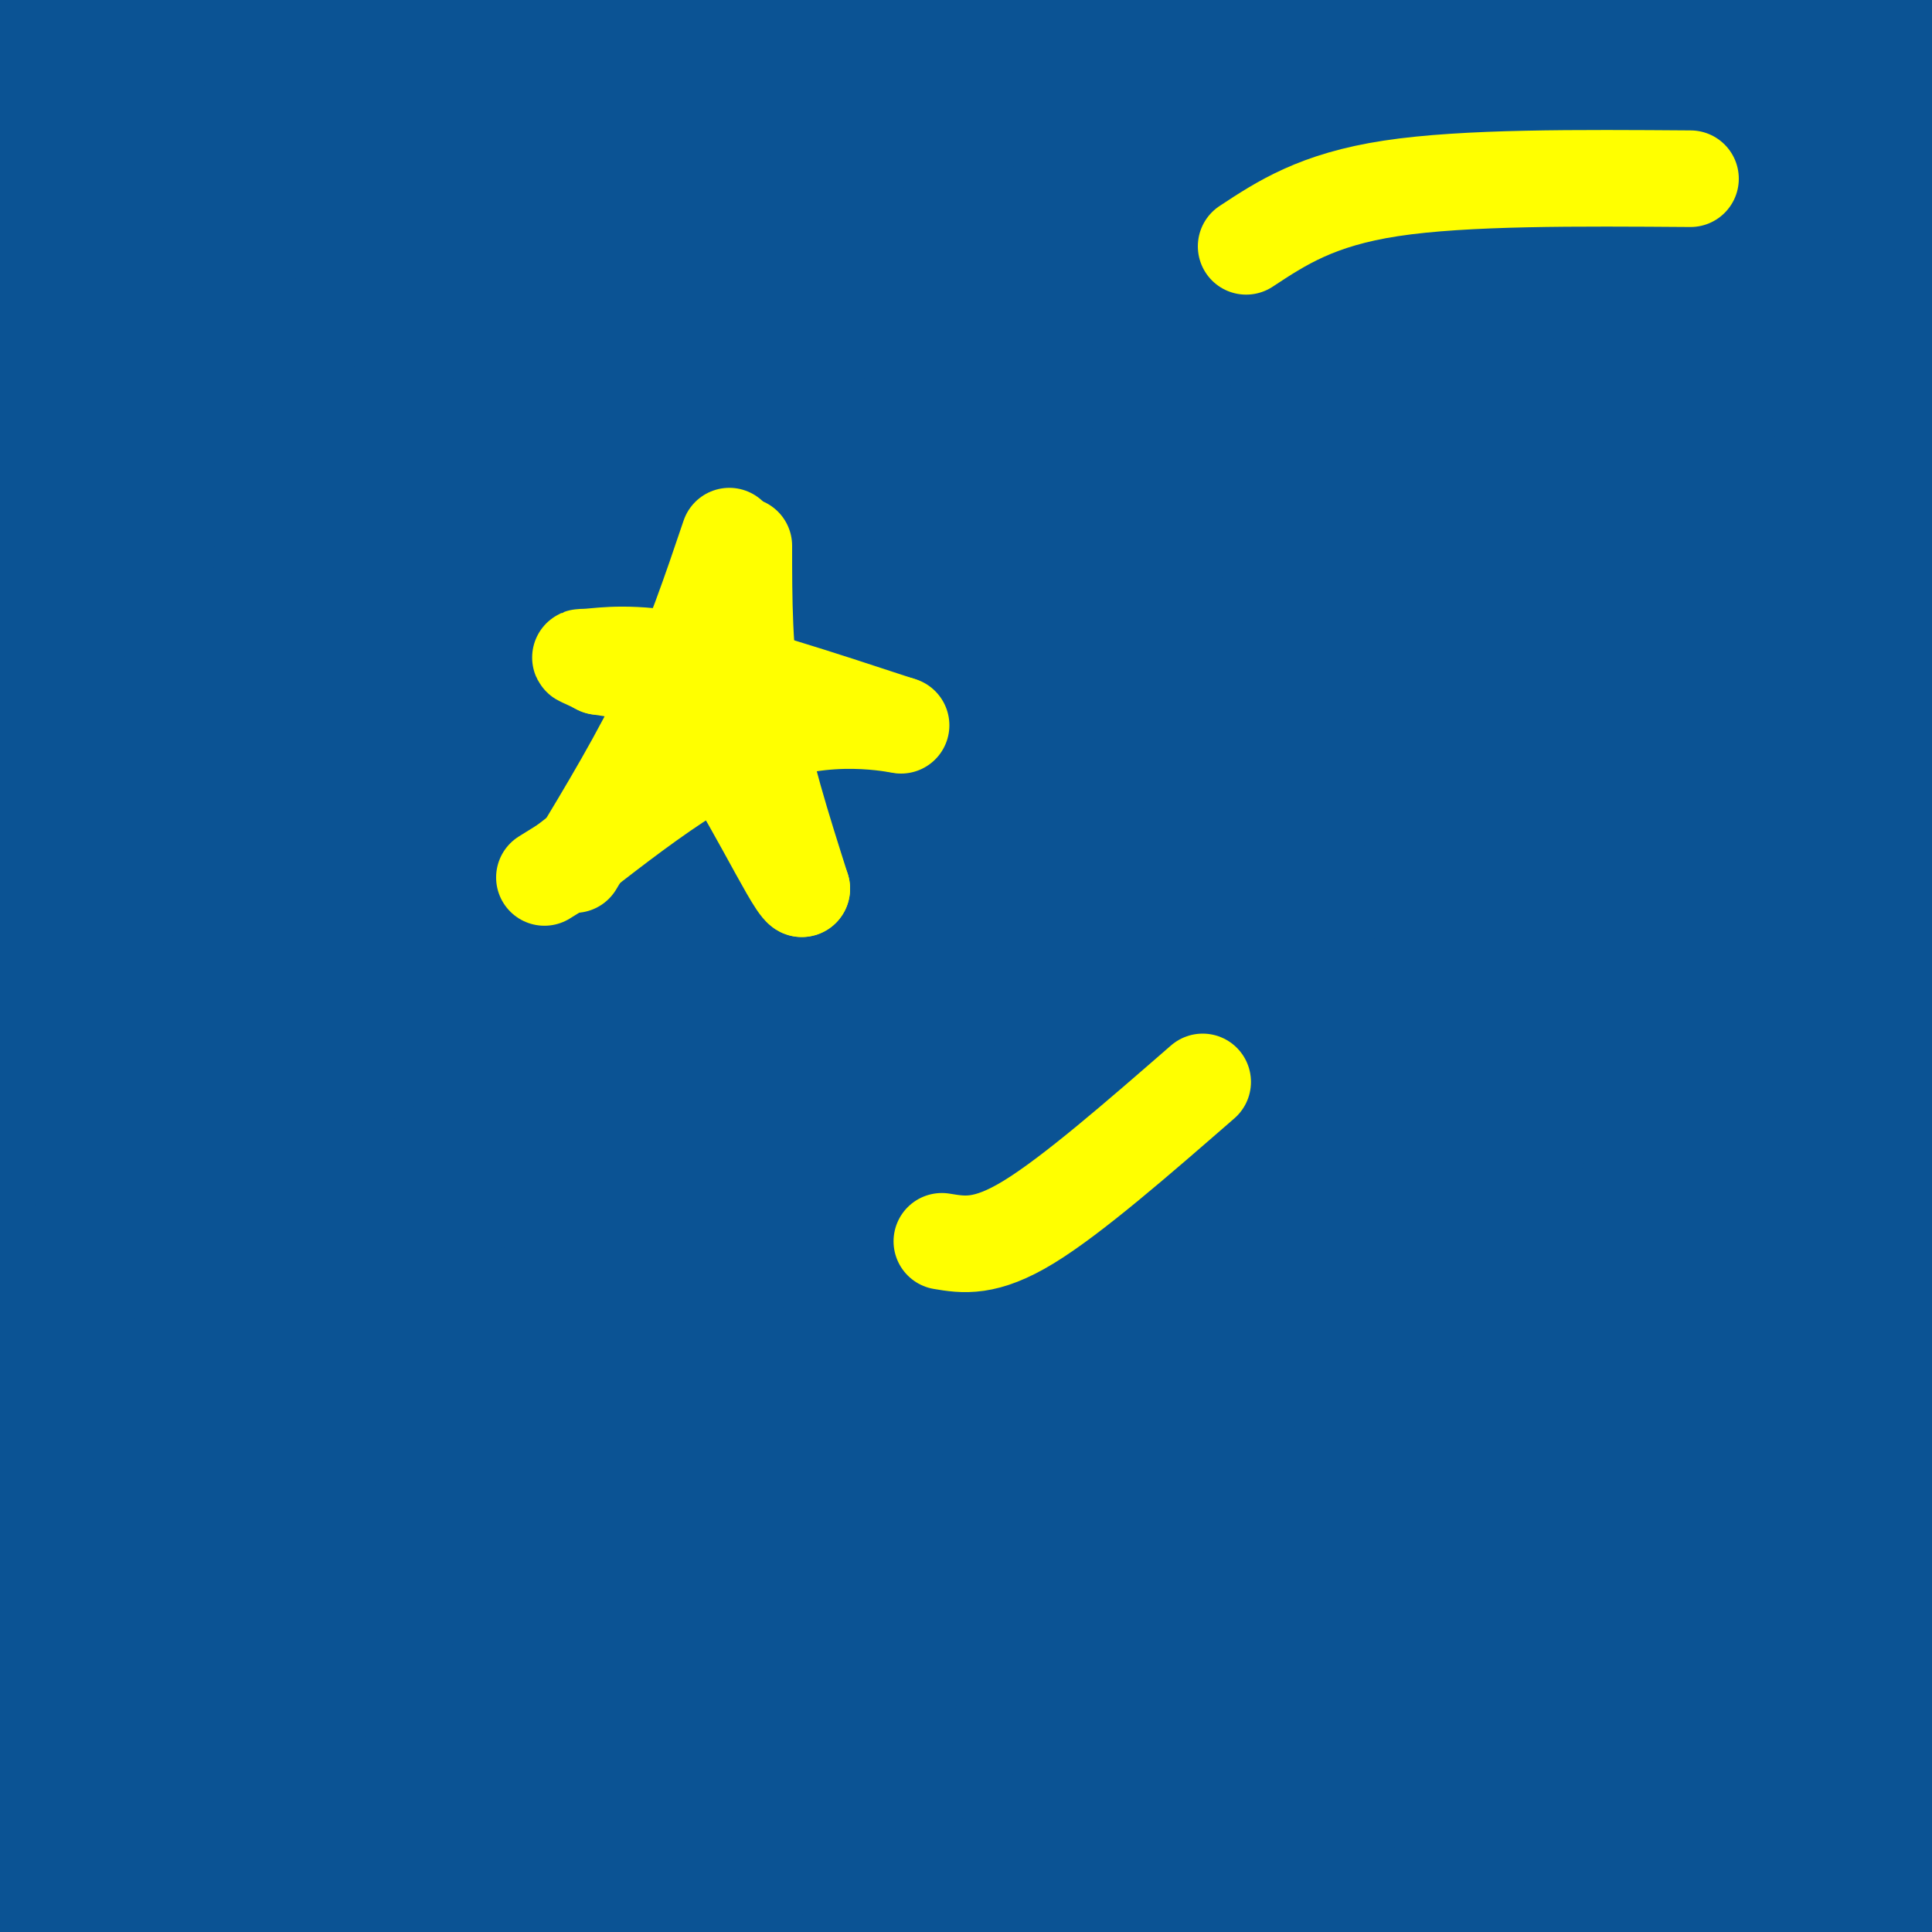 <svg viewBox='0 0 400 400' version='1.1' xmlns='http://www.w3.org/2000/svg' xmlns:xlink='http://www.w3.org/1999/xlink'><rect x="0" y="0" width="400" height="400" fill="#808080" stroke="none"/><g fill='none' stroke='#0b5394' stroke-width='28' stroke-linecap='round' stroke-linejoin='round'><path d='M3,3c4.360,14.368 8.720,28.737 17,47c8.280,18.263 20.481,40.421 31,51c10.519,10.579 19.357,9.580 19,14c-0.357,4.420 -9.908,14.261 12,0c21.908,-14.261 75.277,-52.622 92,-58c16.723,-5.378 -3.198,22.229 -19,50c-15.802,27.771 -27.485,55.708 -47,85c-19.515,29.292 -46.861,59.941 -67,80c-20.139,20.059 -33.069,29.530 -46,39'/><path d='M41,294c38.111,-9.933 76.222,-19.867 126,-27c49.778,-7.133 111.222,-11.467 156,-14c44.778,-2.533 72.889,-3.267 101,-4'/><path d='M383,287c-35.917,28.500 -71.833,57.000 -134,83c-62.167,26.000 -150.583,49.500 -239,73'/><path d='M231,360c66.667,-5.778 133.333,-11.556 152,-9c18.667,2.556 -10.667,13.444 -43,25c-32.333,11.556 -67.667,23.778 -103,36'/><path d='M2,28c0.381,-16.649 0.762,-33.298 4,-1c3.238,32.298 9.333,113.542 16,123c6.667,9.458 13.905,-52.869 15,-90c1.095,-37.131 -3.952,-49.065 -9,-61'/><path d='M73,43c0.000,0.000 85.000,-61.000 85,-61'/><path d='M171,12c-0.464,7.050 -0.927,14.100 10,21c10.927,6.900 33.246,13.648 40,20c6.754,6.352 -2.055,12.306 -32,39c-29.945,26.694 -81.025,74.128 -100,93c-18.975,18.872 -5.847,9.182 8,-5c13.847,-14.182 28.411,-32.856 40,-50c11.589,-17.144 20.204,-32.759 27,-48c6.796,-15.241 11.775,-30.109 12,-38c0.225,-7.891 -4.304,-8.805 -7,-10c-2.696,-1.195 -3.559,-2.671 -11,6c-7.441,8.671 -21.458,27.489 -38,58c-16.542,30.511 -35.607,72.714 -54,114c-18.393,41.286 -36.112,81.653 -46,117c-9.888,35.347 -11.944,65.673 -14,96'/><path d='M47,352c32.218,-103.353 64.436,-206.706 76,-222c11.564,-15.294 2.475,57.470 2,87c-0.475,29.530 7.665,15.827 6,17c-1.665,1.173 -13.134,17.223 6,2c19.134,-15.223 68.871,-61.720 97,-92c28.129,-30.280 34.650,-44.345 46,-66c11.350,-21.655 27.529,-50.902 35,-69c7.471,-18.098 6.236,-25.049 5,-32'/><path d='M284,4c-19.493,37.364 -38.986,74.727 -51,102c-12.014,27.273 -16.548,44.454 -5,19c11.548,-25.454 39.178,-93.544 37,-80c-2.178,13.544 -34.163,108.724 -64,181c-29.837,72.276 -57.525,121.650 -75,164c-17.475,42.350 -24.738,77.675 -32,113'/><path d='M132,179c0.000,0.000 -38.000,-181.000 -38,-181'/><path d='M18,55c0.000,0.000 -31.000,81.000 -31,81'/><path d='M32,290c23.289,-40.733 46.578,-81.467 67,-126c20.422,-44.533 37.978,-92.867 45,-125c7.022,-32.133 3.511,-48.067 0,-64'/><path d='M94,26c-13.152,31.580 -26.304,63.160 -32,112c-5.696,48.840 -3.937,114.939 2,154c5.937,39.061 16.052,51.084 30,62c13.948,10.916 31.729,20.723 45,26c13.271,5.277 22.031,6.023 44,-3c21.969,-9.023 57.145,-27.814 91,-52c33.855,-24.186 66.387,-53.767 90,-87c23.613,-33.233 38.306,-70.116 53,-107'/><path d='M261,32c-43.500,47.518 -87.000,95.036 -109,126c-22.000,30.964 -22.499,45.375 -23,58c-0.501,12.625 -1.003,23.465 0,31c1.003,7.535 3.512,11.764 7,14c3.488,2.236 7.954,2.479 13,2c5.046,-0.479 10.673,-1.681 18,-5c7.327,-3.319 16.356,-8.755 24,-17c7.644,-8.245 13.903,-19.297 17,-30c3.097,-10.703 3.031,-21.056 -1,-32c-4.031,-10.944 -12.026,-22.479 -20,-29c-7.974,-6.521 -15.925,-8.028 -25,-8c-9.075,0.028 -19.272,1.590 -40,19c-20.728,17.410 -51.986,50.666 -71,77c-19.014,26.334 -25.783,45.745 -31,62c-5.217,16.255 -8.883,29.353 -10,40c-1.117,10.647 0.314,18.844 2,24c1.686,5.156 3.625,7.273 6,8c2.375,0.727 5.185,0.065 15,-8c9.815,-8.065 26.634,-23.534 53,-48c26.366,-24.466 62.279,-57.930 90,-88c27.721,-30.070 47.252,-56.745 58,-77c10.748,-20.255 12.714,-34.091 12,-41c-0.714,-6.909 -4.108,-6.892 -9,-5c-4.892,1.892 -11.283,5.660 -24,16c-12.717,10.340 -31.761,27.251 -49,43c-17.239,15.749 -32.672,30.335 -51,52c-18.328,21.665 -39.550,50.410 -50,66c-10.450,15.590 -10.129,18.026 -5,12c5.129,-6.026 15.064,-20.513 25,-35'/><path d='M83,259c19.332,-27.607 55.163,-79.123 75,-111c19.837,-31.877 23.682,-44.114 24,-54c0.318,-9.886 -2.889,-17.422 2,-35c4.889,-17.578 17.873,-45.199 -6,-13c-23.873,32.199 -84.604,124.216 -106,135c-21.396,10.784 -3.457,-59.666 -10,-48c-6.543,11.666 -37.569,105.449 -49,134c-11.431,28.551 -3.266,-8.128 -3,-32c0.266,-23.872 -7.367,-34.936 -15,-46'/><path d='M1,199c1.417,-5.750 2.833,-11.500 2,-10c-0.833,1.500 -3.917,10.250 -7,19'/><path d='M3,121c9.167,-67.250 18.333,-134.500 13,-121c-5.333,13.500 -25.167,107.750 -45,202'/><path d='M24,109c-0.129,-12.485 -0.258,-24.971 0,-4c0.258,20.971 0.904,75.398 2,97c1.096,21.602 2.642,10.378 3,6c0.358,-4.378 -0.470,-1.911 1,-12c1.470,-10.089 5.239,-32.735 0,-19c-5.239,13.735 -19.488,63.852 -10,41c9.488,-22.852 42.711,-118.672 57,-169c14.289,-50.328 9.645,-55.164 5,-60'/><path d='M74,6c-6.574,23.450 -13.148,46.900 -15,66c-1.852,19.100 1.019,33.852 -2,64c-3.019,30.148 -11.928,75.694 -19,74c-7.072,-1.694 -12.306,-50.627 -16,-71c-3.694,-20.373 -5.847,-12.187 -8,-4'/><path d='M14,135c-2.978,0.489 -6.422,3.711 -9,9c-2.578,5.289 -4.289,12.644 -6,20'/><path d='M2,157c5.417,-18.083 10.833,-36.167 10,-24c-0.833,12.167 -7.917,54.583 -15,97'/><path d='M2,301c20.100,-31.156 40.201,-62.313 61,-100c20.799,-37.687 42.297,-81.906 52,-104c9.703,-22.094 7.612,-22.064 0,26c-7.612,48.064 -20.746,144.161 -27,199c-6.254,54.839 -5.627,68.419 -5,82'/><path d='M103,381c3.750,-14.917 7.500,-29.833 53,-108c45.500,-78.167 132.750,-219.583 220,-361'/><path d='M358,72c-19.644,50.733 -39.289,101.467 -59,157c-19.711,55.533 -39.489,115.867 -53,168c-13.511,52.133 -20.756,96.067 -28,140'/><path d='M279,298c16.780,-33.506 33.560,-67.012 45,-98c11.440,-30.988 17.542,-59.458 8,-38c-9.542,21.458 -34.726,92.845 -53,147c-18.274,54.155 -29.637,91.077 -41,128'/><path d='M303,303c26.489,-50.356 52.978,-100.711 70,-145c17.022,-44.289 24.578,-82.511 27,-113c2.422,-30.489 -0.289,-53.244 -3,-76'/><path d='M296,17c-33.887,31.905 -67.774,63.810 -99,98c-31.226,34.190 -59.792,70.667 -88,109c-28.208,38.333 -56.060,78.524 -78,115c-21.940,36.476 -37.970,69.238 -54,102'/><path d='M6,344c20.259,-75.350 40.519,-150.700 47,-174c6.481,-23.300 -0.816,5.450 -2,16c-1.184,10.550 3.744,2.900 4,3c0.256,0.100 -4.162,7.950 28,-26c32.162,-33.950 100.903,-109.700 141,-159c40.097,-49.300 51.548,-72.150 63,-95'/><path d='M255,60c-47.167,99.833 -94.333,199.667 -119,257c-24.667,57.333 -26.833,72.167 -29,87'/><path d='M109,403c-1.540,-1.669 -3.079,-3.338 24,-32c27.079,-28.662 82.778,-84.315 123,-126c40.222,-41.685 64.967,-69.400 80,-93c15.033,-23.600 20.355,-43.085 13,-23c-7.355,20.085 -27.387,79.738 -42,135c-14.613,55.262 -23.806,106.131 -33,157'/><path d='M333,389c23.417,-32.500 46.833,-65.000 60,-87c13.167,-22.000 16.083,-33.500 19,-45'/><path d='M391,251c-11.750,24.917 -23.500,49.833 -18,32c5.500,-17.833 28.250,-78.417 51,-139'/><path d='M327,137c-14.027,25.329 -28.054,50.659 -25,42c3.054,-8.659 23.188,-51.306 19,-50c-4.188,1.306 -32.700,46.567 -58,81c-25.300,34.433 -47.388,58.040 -35,37c12.388,-21.040 59.254,-86.726 101,-142c41.746,-55.274 78.373,-100.137 115,-145'/><path d='M354,59c-26.345,35.858 -52.691,71.716 -67,91c-14.309,19.284 -16.582,21.994 -24,43c-7.418,21.006 -19.981,60.307 -12,43c7.981,-17.307 36.506,-91.223 51,-125c14.494,-33.777 14.957,-27.414 -5,4c-19.957,31.414 -60.335,87.881 -46,76c14.335,-11.881 83.381,-92.109 121,-137c37.619,-44.891 43.809,-54.446 50,-64'/><path d='M381,67c-26.667,43.750 -53.333,87.500 -52,75c1.333,-12.500 30.667,-81.250 60,-150'/><path d='M366,24c-43.761,54.649 -87.523,109.299 -116,151c-28.477,41.701 -41.671,70.454 -50,85c-8.329,14.546 -11.794,14.885 3,-9c14.794,-23.885 47.848,-71.994 60,-84c12.152,-12.006 3.402,12.091 2,26c-1.402,13.909 4.546,17.629 9,16c4.454,-1.629 7.416,-8.608 0,15c-7.416,23.608 -25.208,77.804 -43,132'/><path d='M231,356c-7.535,24.964 -4.873,21.374 -5,19c-0.127,-2.374 -3.044,-3.533 11,-17c14.044,-13.467 45.050,-39.241 68,-63c22.950,-23.759 37.843,-45.503 25,-35c-12.843,10.503 -53.421,53.251 -94,96'/><path d='M236,356c-8.069,-5.025 18.758,-65.587 29,-89c10.242,-23.413 3.900,-9.678 -12,4c-15.900,13.678 -41.358,27.298 -60,40c-18.642,12.702 -30.469,24.486 -31,29c-0.531,4.514 10.235,1.757 21,-1'/><path d='M183,339c1.900,1.905 -3.849,7.169 -9,16c-5.151,8.831 -9.704,21.229 -5,21c4.704,-0.229 18.665,-13.084 27,-22c8.335,-8.916 11.046,-13.892 12,-16c0.954,-2.108 0.153,-1.349 -4,2c-4.153,3.349 -11.656,9.286 -4,7c7.656,-2.286 30.473,-12.796 39,-17c8.527,-4.204 2.763,-2.102 -3,0'/><path d='M236,330c-1.000,-0.726 -2.000,-2.542 -6,-5c-4.000,-2.458 -11.000,-5.560 -20,2c-9.000,7.560 -20.000,25.780 -31,44'/><path d='M179,371c-10.974,11.365 -22.911,17.778 -3,2c19.911,-15.778 71.668,-53.748 85,-70c13.332,-16.252 -11.762,-10.786 -27,-6c-15.238,4.786 -20.619,8.893 -26,13'/><path d='M208,310c-6.747,3.527 -10.614,5.844 -15,15c-4.386,9.156 -9.291,25.149 -10,32c-0.709,6.851 2.779,4.558 -5,4c-7.779,-0.558 -26.825,0.619 -53,4c-26.175,3.381 -59.479,8.966 -82,14c-22.521,5.034 -34.261,9.517 -46,14'/><path d='M11,397c19.557,-2.465 39.113,-4.930 53,-8c13.887,-3.070 22.104,-6.744 22,-10c-0.104,-3.256 -8.529,-6.094 -15,-5c-6.471,1.094 -10.989,6.122 -10,-9c0.989,-15.122 7.486,-50.392 3,-60c-4.486,-9.608 -19.955,6.445 -28,16c-8.045,9.555 -8.666,12.611 -10,16c-1.334,3.389 -3.381,7.111 0,9c3.381,1.889 12.191,1.944 21,2'/><path d='M47,348c4.442,-0.622 5.046,-3.177 6,2c0.954,5.177 2.257,18.086 9,26c6.743,7.914 18.927,10.833 34,15c15.073,4.167 33.037,9.584 51,15'/><path d='M250,396c-0.118,-0.759 -0.236,-1.518 2,-2c2.236,-0.482 6.826,-0.686 -4,-4c-10.826,-3.314 -37.069,-9.738 -48,-9c-10.931,0.738 -6.552,8.640 -2,14c4.552,5.360 9.276,8.180 14,11'/><path d='M304,402c2.411,1.720 4.821,3.440 19,-7c14.179,-10.440 40.125,-33.042 44,-31c3.875,2.042 -14.321,28.726 -13,37c1.321,8.274 22.161,-1.863 43,-12'/><path d='M397,389c5.064,-2.925 -3.777,-4.238 -11,1c-7.223,5.238 -12.829,17.026 -11,10c1.829,-7.026 11.094,-32.864 16,-54c4.906,-21.136 5.453,-37.568 6,-54'/><path d='M397,292c-0.119,7.298 -3.417,52.542 -6,72c-2.583,19.458 -4.452,13.131 -12,16c-7.548,2.869 -20.774,14.935 -34,27'/><path d='M317,399c0.823,-2.245 1.645,-4.491 2,-8c0.355,-3.509 0.241,-8.283 14,-16c13.759,-7.717 41.389,-18.378 33,-21c-8.389,-2.622 -52.797,2.794 -82,10c-29.203,7.206 -43.201,16.202 -56,21c-12.799,4.798 -24.400,5.399 -36,6'/><path d='M192,391c-6.500,4.833 -4.750,13.917 -3,23'/><path d='M231,402c1.751,0.508 3.502,1.015 6,-6c2.498,-7.015 5.743,-21.553 10,-36c4.257,-14.447 9.526,-28.803 23,-41c13.474,-12.197 35.155,-22.235 36,-21c0.845,1.235 -19.145,13.743 -29,26c-9.855,12.257 -9.576,24.261 -11,30c-1.424,5.739 -4.550,5.211 2,2c6.550,-3.211 22.775,-9.106 39,-15'/><path d='M307,341c14.333,-9.311 30.667,-25.089 31,-14c0.333,11.089 -15.333,49.044 -31,87'/><path d='M302,387c8.967,-30.952 17.934,-61.905 21,-64c3.066,-2.095 0.232,24.666 0,35c-0.232,10.334 2.138,4.240 10,-4c7.862,-8.240 21.214,-18.628 29,-25c7.786,-6.372 10.004,-8.729 13,-14c2.996,-5.271 6.768,-13.458 7,-17c0.232,-3.542 -3.077,-2.441 -8,0c-4.923,2.441 -11.462,6.220 -18,10'/><path d='M356,308c-10.500,10.060 -27.750,30.208 -31,27c-3.250,-3.208 7.500,-29.774 15,-43c7.500,-13.226 11.750,-13.113 16,-13'/><path d='M356,279c6.632,-6.065 15.214,-14.727 14,-15c-1.214,-0.273 -12.222,7.844 -22,18c-9.778,10.156 -18.325,22.350 -25,32c-6.675,9.650 -11.479,16.757 -14,22c-2.521,5.243 -2.761,8.621 -3,12'/><path d='M306,348c0.892,0.816 4.622,-3.143 7,-10c2.378,-6.857 3.404,-16.610 4,-23c0.596,-6.390 0.763,-9.415 -12,-17c-12.763,-7.585 -38.456,-19.728 -68,-30c-29.544,-10.272 -62.939,-18.672 -89,-22c-26.061,-3.328 -44.790,-1.583 -56,-1c-11.210,0.583 -14.903,0.003 -20,8c-5.097,7.997 -11.599,24.571 -14,37c-2.401,12.429 -0.700,20.715 1,29'/><path d='M59,319c1.129,4.887 3.450,2.606 11,-2c7.550,-4.606 20.327,-11.535 33,-23c12.673,-11.465 25.242,-27.465 33,-39c7.758,-11.535 10.704,-18.606 12,-23c1.296,-4.394 0.942,-6.113 -3,0c-3.942,6.113 -11.471,20.056 -19,34'/><path d='M126,266c-6.247,11.923 -12.365,24.732 -10,16c2.365,-8.732 13.214,-39.005 16,-45c2.786,-5.995 -2.490,12.287 -9,27c-6.510,14.713 -14.255,25.856 -22,37'/><path d='M101,301c-7.917,9.903 -16.710,16.159 -8,18c8.710,1.841 34.922,-0.735 42,1c7.078,1.735 -4.978,7.781 -10,9c-5.022,1.219 -3.011,-2.391 -1,-6'/><path d='M124,323c3.872,-8.472 14.051,-26.651 15,-33c0.949,-6.349 -7.333,-0.867 -12,4c-4.667,4.867 -5.718,9.118 -8,14c-2.282,4.882 -5.795,10.395 -8,17c-2.205,6.605 -3.103,14.303 -4,22'/><path d='M107,347c6.131,0.217 23.458,-10.241 45,-28c21.542,-17.759 47.300,-42.820 62,-55c14.700,-12.180 18.343,-11.480 12,-6c-6.343,5.480 -22.671,15.740 -39,26'/><path d='M187,284c-9.477,-3.245 -13.669,-24.359 -16,-38c-2.331,-13.641 -2.800,-19.811 -1,-30c1.800,-10.189 5.869,-24.397 4,-29c-1.869,-4.603 -9.677,0.399 -10,0c-0.323,-0.399 6.838,-6.200 14,-12'/><path d='M178,175c-14.124,6.637 -56.434,29.229 -56,30c0.434,0.771 43.611,-20.278 49,-18c5.389,2.278 -27.011,27.882 -40,38c-12.989,10.118 -6.568,4.748 -4,2c2.568,-2.748 1.284,-2.874 0,-3'/><path d='M127,224c0.504,-10.863 1.764,-36.520 -2,-59c-3.764,-22.480 -12.552,-41.783 -18,-52c-5.448,-10.217 -7.557,-11.348 -12,-2c-4.443,9.348 -11.222,29.174 -18,49'/><path d='M77,160c-5.100,15.073 -8.852,28.257 -5,21c3.852,-7.257 15.306,-34.954 16,-35c0.694,-0.046 -9.373,27.558 -4,17c5.373,-10.558 26.187,-59.279 47,-108'/><path d='M131,55c13.833,-36.690 24.917,-74.417 15,-51c-9.917,23.417 -40.833,107.976 -45,117c-4.167,9.024 18.417,-57.488 41,-124'/><path d='M104,9c-5.180,5.949 -10.360,11.898 -21,38c-10.640,26.102 -26.738,72.357 -24,74c2.738,1.643 24.314,-41.327 35,-65c10.686,-23.673 10.482,-28.049 7,-20c-3.482,8.049 -10.241,28.525 -17,49'/><path d='M84,85c-7.024,17.107 -16.083,35.375 -7,26c9.083,-9.375 36.310,-46.393 54,-73c17.690,-26.607 25.845,-42.804 34,-59'/><path d='M148,8c-16.333,39.511 -32.667,79.022 -38,78c-5.333,-1.022 0.333,-42.578 1,-67c0.667,-24.422 -3.667,-31.711 -8,-39'/><path d='M71,2c-2.286,0.503 -4.572,1.005 0,4c4.572,2.995 16.001,8.482 23,11c6.999,2.518 9.567,2.067 14,1c4.433,-1.067 10.732,-2.749 5,-4c-5.732,-1.251 -23.495,-2.072 -39,-1c-15.505,1.072 -28.753,4.036 -42,7'/><path d='M32,20c-7.365,0.506 -4.778,-1.730 -2,-7c2.778,-5.270 5.748,-13.573 9,-6c3.252,7.573 6.786,31.021 9,39c2.214,7.979 3.107,0.490 4,-7'/><path d='M52,39c2.372,-9.715 6.300,-30.503 8,-35c1.700,-4.497 1.170,7.296 4,16c2.830,8.704 9.019,14.319 26,26c16.981,11.681 44.755,29.427 66,40c21.245,10.573 35.960,13.975 50,18c14.040,4.025 27.406,8.675 51,11c23.594,2.325 57.417,2.324 74,0c16.583,-2.324 15.926,-6.972 17,-10c1.074,-3.028 3.878,-4.437 5,-7c1.122,-2.563 0.561,-6.282 0,-10'/><path d='M353,88c-0.119,-3.190 -0.417,-6.167 -21,-17c-20.583,-10.833 -61.452,-29.524 -95,-43c-33.548,-13.476 -59.774,-21.738 -86,-30'/><path d='M215,2c36.917,7.250 73.833,14.500 108,20c34.167,5.500 65.583,9.250 97,13'/><path d='M335,12c0.000,0.000 -128.000,-16.000 -128,-16'/><path d='M282,6c0.000,0.000 132.000,26.000 132,26'/><path d='M389,32c-37.728,-1.941 -75.456,-3.882 -80,-4c-4.544,-0.118 24.097,1.587 47,0c22.903,-1.587 40.067,-6.467 37,-10c-3.067,-3.533 -26.364,-5.721 -35,-8c-8.636,-2.279 -2.610,-4.651 2,-8c4.610,-3.349 7.805,-7.674 11,-12'/><path d='M371,0c-6.014,14.474 -12.028,28.949 -15,35c-2.972,6.051 -2.901,3.679 -4,26c-1.099,22.321 -3.367,69.333 -2,114c1.367,44.667 6.368,86.987 10,103c3.632,16.013 5.895,5.718 13,-4c7.105,-9.718 19.053,-18.859 31,-28'/><path d='M401,257c-0.649,4.060 -1.298,8.119 -3,4c-1.702,-4.119 -4.458,-16.417 -3,-48c1.458,-31.583 7.131,-82.452 5,-92c-2.131,-9.548 -12.065,22.226 -22,54'/><path d='M378,175c-4.512,8.024 -4.792,1.083 -5,7c-0.208,5.917 -0.345,24.690 0,18c0.345,-6.690 1.173,-38.845 2,-71'/><path d='M375,129c0.472,-15.440 0.652,-18.541 1,-21c0.348,-2.459 0.863,-4.278 -6,1c-6.863,5.278 -21.104,17.651 -29,23c-7.896,5.349 -9.448,3.675 -11,2'/><path d='M330,134c-10.056,-3.614 -29.695,-13.649 -40,-16c-10.305,-2.351 -11.274,2.982 -5,-8c6.274,-10.982 19.793,-38.281 28,-52c8.207,-13.719 11.104,-13.860 14,-14'/><path d='M327,44c3.679,-4.690 5.875,-9.417 0,-3c-5.875,6.417 -19.821,23.976 -31,42c-11.179,18.024 -19.589,36.512 -28,55'/><path d='M268,138c-4.702,9.786 -2.458,6.750 -7,11c-4.542,4.250 -15.869,15.786 -20,0c-4.131,-15.786 -1.065,-58.893 2,-102'/><path d='M243,47c0.215,-18.380 -0.247,-13.329 0,-12c0.247,1.329 1.202,-1.062 -4,-3c-5.202,-1.938 -16.563,-3.423 -25,-1c-8.438,2.423 -13.952,8.752 -17,15c-3.048,6.248 -3.628,12.413 -4,17c-0.372,4.587 -0.535,7.596 0,9c0.535,1.404 1.767,1.202 3,1'/><path d='M196,73c0.717,0.882 1.009,2.587 8,-2c6.991,-4.587 20.679,-15.467 18,-20c-2.679,-4.533 -21.726,-2.720 -36,3c-14.274,5.720 -23.776,15.346 -34,26c-10.224,10.654 -21.171,22.335 -37,37c-15.829,14.665 -36.542,32.312 -52,56c-15.458,23.688 -25.662,53.416 -31,65c-5.338,11.584 -5.811,5.024 -8,8c-2.189,2.976 -6.095,15.488 -10,28'/><path d='M14,274c-4.833,14.000 -11.917,35.000 -19,56'/><path d='M0,362c7.251,4.690 14.502,9.379 20,9c5.498,-0.379 9.243,-5.827 13,-13c3.757,-7.173 7.526,-16.071 10,-27c2.474,-10.929 3.653,-23.888 4,-36c0.347,-12.112 -0.137,-23.376 -8,-47c-7.863,-23.624 -23.104,-59.607 -32,-79c-8.896,-19.393 -11.448,-22.197 -14,-25'/><path d='M2,155c0.000,0.000 -4.000,1.000 -4,1'/></g>
<g fill='none' stroke='#ffff00' stroke-width='20' stroke-linecap='round' stroke-linejoin='round'><path d='M151,111c-3.833,11.333 -7.667,22.667 -13,34c-5.333,11.333 -12.167,22.667 -19,34'/><path d='M154,113c0.000,11.083 0.000,22.167 2,34c2.000,11.833 6.000,24.417 10,37'/><path d='M166,184c-1.911,-1.000 -11.689,-22.000 -20,-33c-8.311,-11.000 -15.156,-12.000 -22,-13'/><path d='M124,138c-4.524,-2.369 -4.833,-1.792 -2,-2c2.833,-0.208 8.810,-1.202 20,1c11.190,2.202 27.595,7.601 44,13'/><path d='M186,150c3.511,1.000 -9.711,-3.000 -24,1c-14.289,4.000 -29.644,16.000 -45,28'/><path d='M117,179c-7.500,4.667 -3.750,2.333 0,0'/><path d='M195,257c4.500,0.750 9.000,1.500 18,-4c9.000,-5.500 22.500,-17.250 36,-29'/><path d='M350,37c-23.333,-0.167 -46.667,-0.333 -62,2c-15.333,2.333 -22.667,7.167 -30,12'/></g>
</svg>